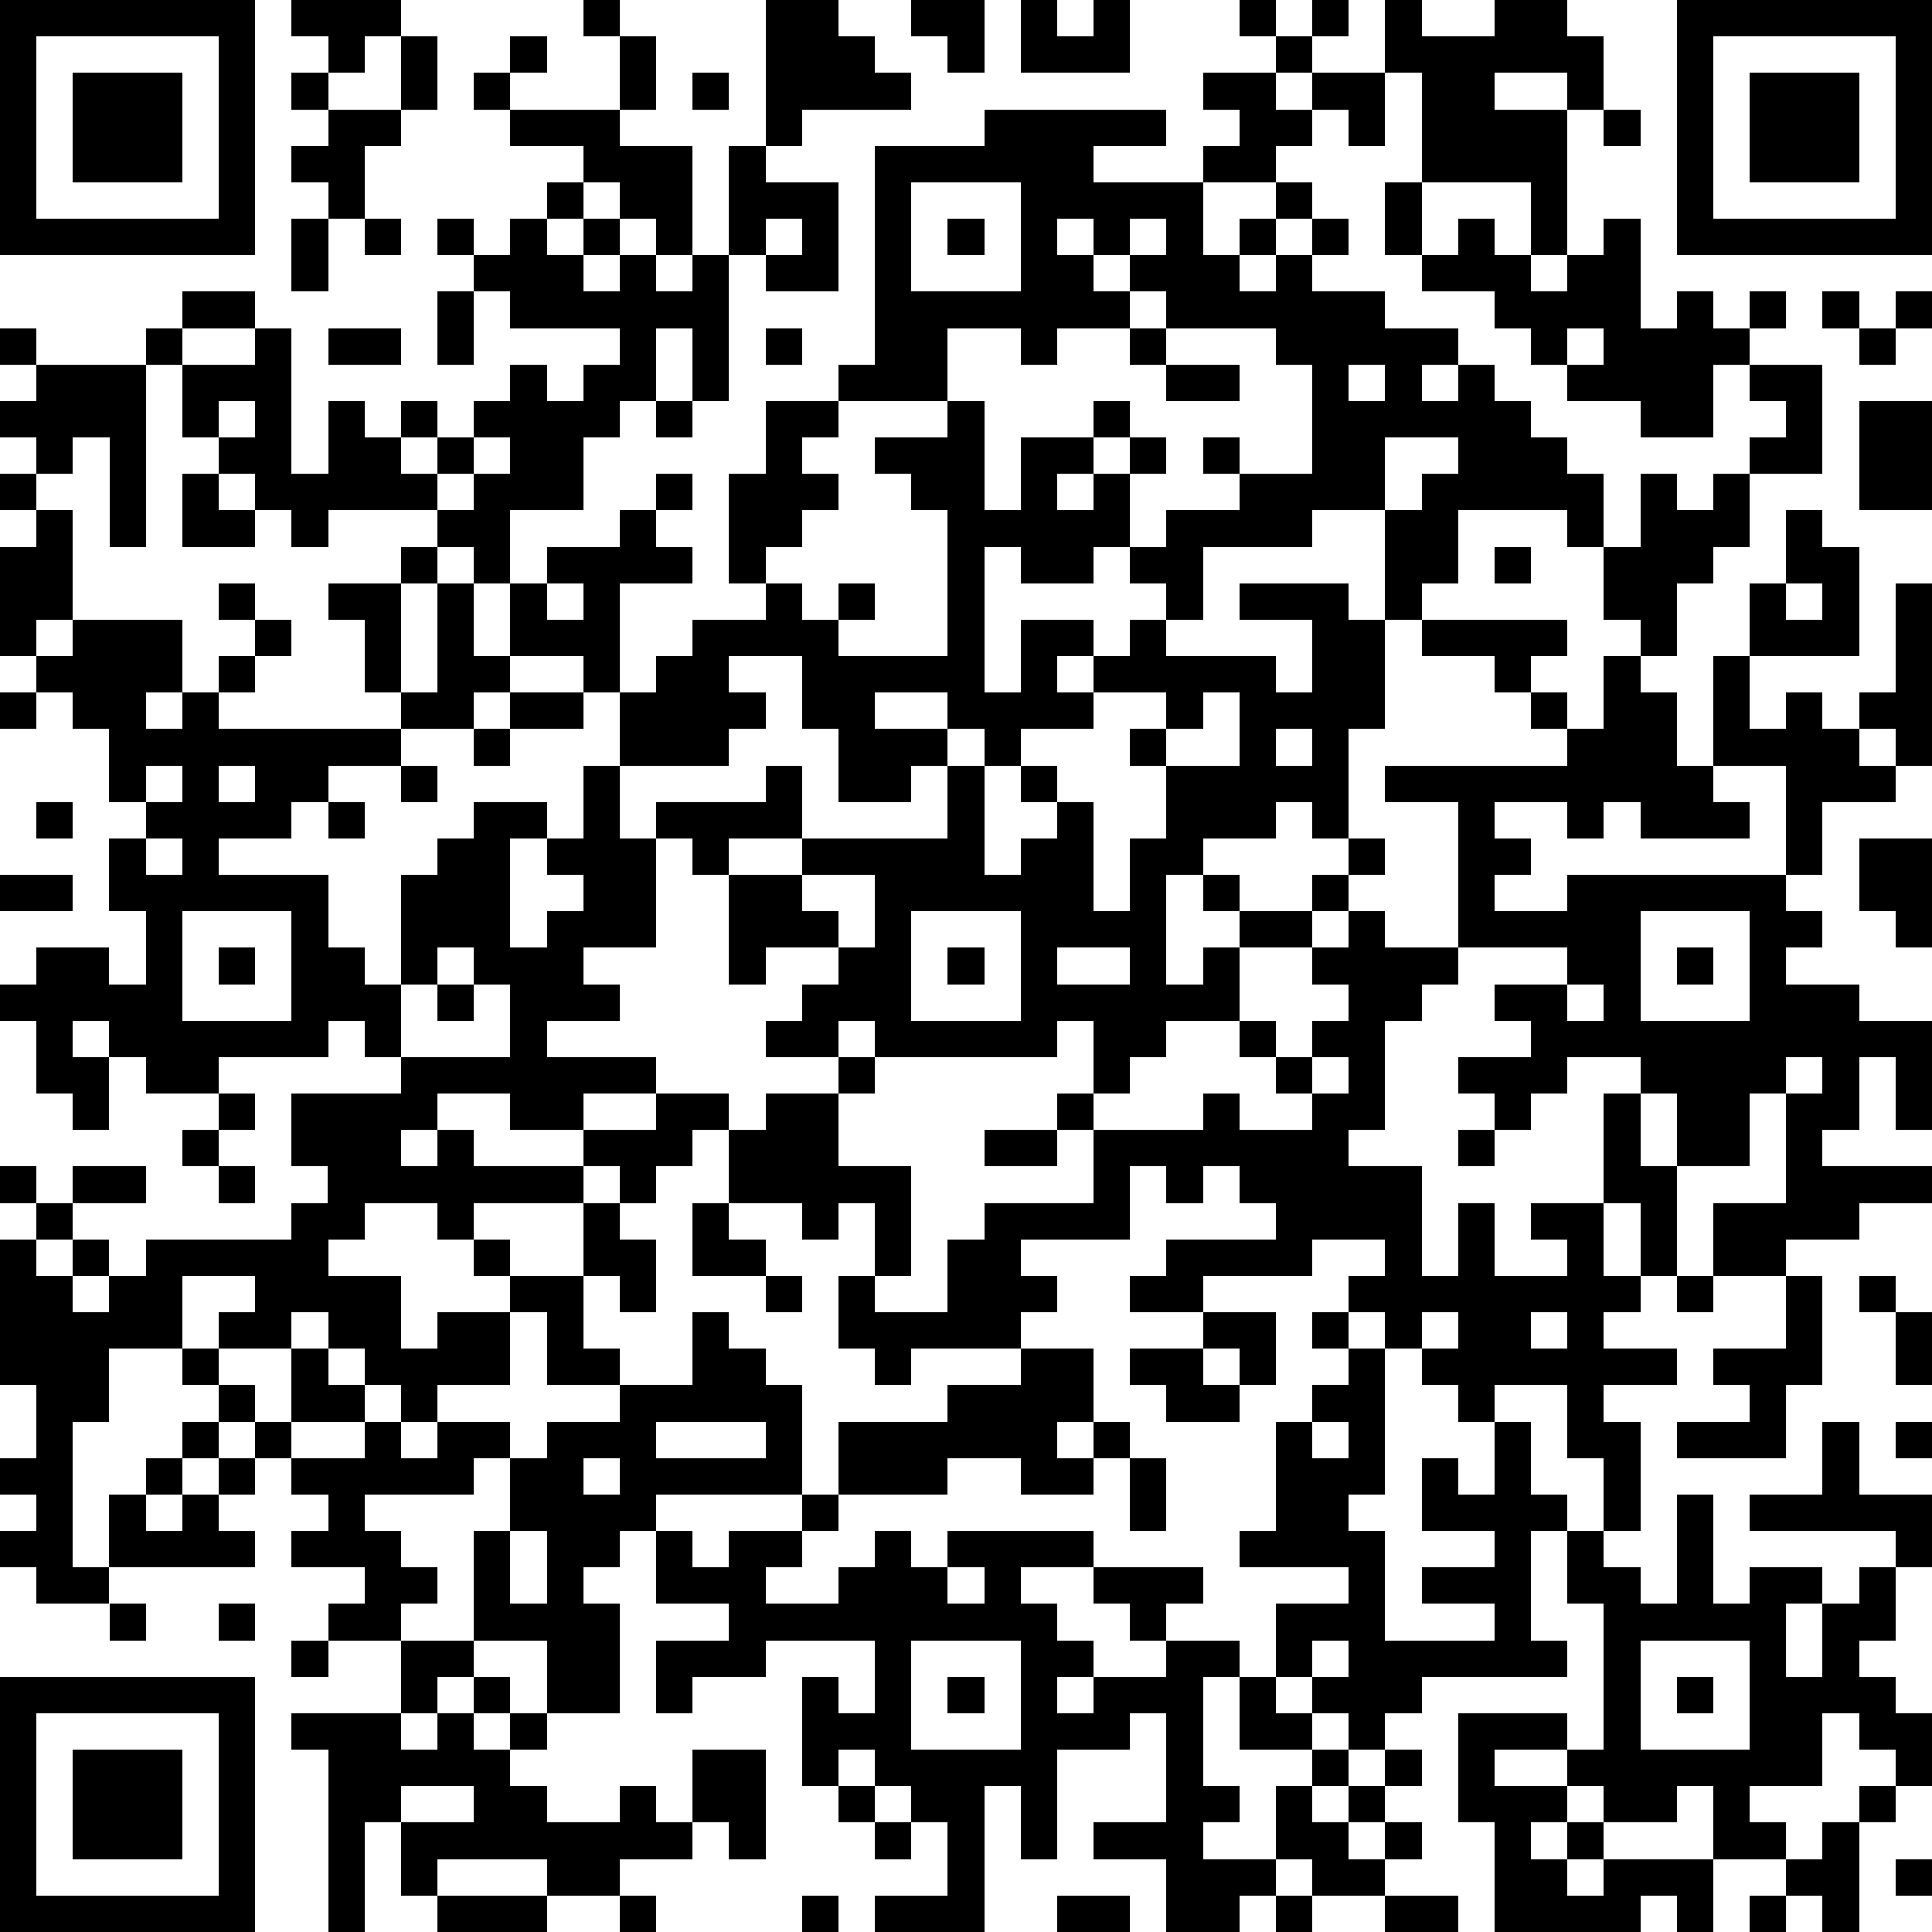 <?xml version="1.0" standalone="yes"?><svg version="1.1" xmlns="http://www.w3.org/2000/svg" xmlns:xlink="http://www.w3.org/1999/xlink" xmlns:ev="http://www.w3.org/2001/xml-events" width="212" height="212" shape-rendering="crispEdges"><path d="M0 0h7v7h-7zM8 0h3v1h-1v1h-1v-1h-1zM16 0h1v1h-1zM21 0h2v1h1v1h1v1h-3v1h-1zM25 0h2v2h-1v-1h-1zM28 0h1v1h1v-1h1v2h-3zM34 0h1v1h-1zM36 0h1v1h-1zM38 0h1v1h2v-1h2v1h1v2h-1v-1h-2v1h2v4h-1v-2h-3v-3h-1zM46 0h7v7h-7zM1 1v5h5v-5zM11 1h1v2h-1zM14 1h1v1h-1zM17 1h1v2h-1zM35 1h1v1h-1zM47 1v5h5v-5zM2 2h3v3h-3zM8 2h1v1h-1zM13 2h1v1h-1zM19 2h1v1h-1zM33 2h2v1h1v-1h2v2h-1v-1h-1v1h-1v1h-2v-1h1v-1h-1zM48 2h3v3h-3zM9 3h2v1h-1v2h-1v-1h-1v-1h1zM14 3h3v1h2v3h-1v-1h-1v-1h-1v-1h-2zM27 3h5v1h-2v1h3v2h1v-1h1v-1h1v1h-1v1h-1v1h1v-1h1v-1h1v1h-1v1h2v1h2v1h-1v1h1v-1h1v1h1v1h1v1h1v2h-1v-1h-3v2h-1v1h-1v-3h-2v1h-3v2h-1v-1h-1v-1h-1v1h-2v-1h-1v4h1v-2h2v1h-1v1h1v-1h1v-1h1v1h3v1h1v-2h-2v-1h3v1h1v3h-1v3h-1v-1h-1v1h-2v1h-1v3h1v-1h1v-1h-1v-1h1v1h2v-1h1v-1h1v1h-1v1h-1v1h-2v2h-2v1h-1v1h-1v-2h-1v1h-5v-1h-1v1h-2v-1h1v-1h1v-1h-2v1h-1v-3h-1v-1h-1v-1h3v-1h1v2h-2v1h2v-1h4v-2h-1v1h-2v-2h-1v-2h-2v1h1v1h-1v1h-3v-2h-1v-1h-2v-2h-1v-1h-1v-1h-3v1h-1v-1h-1v-1h-1v-1h-1v-2h-1v-1h1v-1h2v1h-2v1h2v-1h1v4h1v-2h1v1h1v-1h1v1h-1v1h1v-1h1v-1h1v-1h1v1h1v-1h1v-1h-3v-1h-1v-1h-1v-1h1v1h1v-1h1v-1h1v1h-1v1h1v-1h1v1h-1v1h1v-1h1v1h1v-1h1v-3h1v1h2v3h-2v-1h-1v4h-1v-2h-1v2h-1v1h-1v2h-2v2h1v-1h2v-1h1v-1h1v1h-1v1h1v1h-2v3h1v-1h1v-1h2v-1h-1v-3h1v-2h2v-1h1v-6h3zM44 3h1v1h-1zM25 5v3h3v-3zM38 5h1v2h-1zM8 6h1v2h-1zM10 6h1v1h-1zM21 6v1h1v-1zM26 6h1v1h-1zM29 6v1h1v-1zM31 6v1h-1v1h1v-1h1v-1zM40 6h1v1h1v1h1v-1h1v-1h1v3h1v-1h1v1h1v-1h1v1h-1v1h-1v2h-2v-1h-2v-1h-1v-1h-1v-1h-2v-1h1zM12 8h1v2h-1zM31 8v1h-2v1h-1v-1h-2v2h-3v1h-1v1h1v1h-1v1h-1v1h1v1h1v-1h1v1h-1v1h3v-4h-1v-1h-1v-1h2v-1h1v3h1v-2h2v-1h1v1h-1v1h-1v1h1v-1h1v-1h1v1h-1v2h1v-1h2v-1h-1v-1h1v1h2v-3h-1v-1h-3v-1zM50 8h1v1h-1zM52 8h1v1h-1zM0 9h1v1h-1zM9 9h2v1h-2zM21 9h1v1h-1zM31 9h1v1h-1zM43 9v1h1v-1zM51 9h1v1h-1zM1 10h3v5h-1v-3h-1v1h-1v-1h-1v-1h1zM32 10h2v1h-2zM37 10v1h1v-1zM48 10h2v3h-2v-1h1v-1h-1zM6 11v1h1v-1zM18 11h1v1h-1zM51 11h2v3h-2zM13 12v1h-1v1h1v-1h1v-1zM38 12v2h1v-1h1v-1zM0 13h1v1h-1zM5 13h1v1h1v1h-2zM45 13h1v1h1v-1h1v2h-1v1h-1v2h-1v-1h-1v-2h1zM1 14h1v3h-1v1h-1v-3h1zM49 14h1v1h1v3h-3v-2h1zM11 15h1v1h-1zM41 15h1v1h-1zM6 16h1v1h-1zM9 16h2v3h-1v-2h-1zM12 16h1v2h1v1h-1v1h-2v-1h1zM15 16v1h1v-1zM49 16v1h1v-1zM52 16h1v5h-1v-1h-1v-1h1zM2 17h3v2h-1v1h1v-1h1v-1h1v-1h1v1h-1v1h-1v1h5v1h-2v1h-1v1h-2v1h3v2h1v1h1v-3h1v-1h1v-1h2v1h-1v3h1v-1h1v-1h-1v-1h1v-2h1v2h1v3h-2v1h1v1h-2v1h3v1h-2v1h-2v-1h-2v1h-1v1h1v-1h1v1h3v-1h2v-1h2v1h-1v1h-1v1h-1v-1h-1v1h-3v1h-1v-1h-2v1h-1v1h2v2h1v-1h2v-1h-1v-1h1v1h2v-2h1v1h1v2h-1v-1h-1v2h1v1h-2v-2h-1v2h-2v1h-1v-1h-1v-1h-1v-1h-1v1h-2v-1h1v-1h-2v2h-2v2h-1v4h1v-2h1v-1h1v-1h1v-1h-1v-1h1v1h1v1h-1v1h-1v1h-1v1h1v-1h1v-1h1v-1h1v-2h1v1h1v1h-2v1h-1v1h-1v1h1v1h-4v1h-2v-1h-1v-1h1v-1h-1v-1h1v-2h-1v-4h1v-1h-1v-1h1v1h1v-1h2v1h-2v1h-1v1h1v-1h1v1h-1v1h1v-1h1v-1h4v-1h1v-1h-1v-2h3v-1h-1v-1h-1v1h-3v1h-2v-1h-1v-1h-1v1h1v2h-1v-1h-1v-2h-1v-1h1v-1h2v1h1v-2h-1v-2h1v-1h-1v-2h-1v-1h-1v-1h1zM39 17h4v1h-1v1h-1v-1h-2zM44 18h1v1h1v2h1v-3h1v2h1v-1h1v1h1v1h1v1h-2v2h-1v-3h-2v1h1v1h-3v-1h-1v1h-1v-1h-2v1h1v1h-1v1h2v-1h6v1h1v1h-1v1h2v1h2v3h-1v-2h-1v2h-1v1h3v1h-2v1h-2v1h-2v-2h2v-3h-1v2h-2v-2h-1v-1h-2v1h-1v1h-1v-1h-1v-1h2v-1h-1v-1h2v-1h-3v-4h-2v-1h5v-1h-1v-1h1v1h1zM0 19h1v1h-1zM14 19h2v1h-2zM24 19v1h2v-1zM30 19v1h-2v1h-1v-1h-1v1h1v3h1v-1h1v-1h-1v-1h1v1h1v3h1v-2h1v-2h-1v-1h1v-1zM33 19v1h-1v1h2v-2zM13 20h1v1h-1zM35 20v1h1v-1zM4 21v1h1v-1zM6 21v1h1v-1zM11 21h1v1h-1zM1 22h1v1h-1zM9 22h1v1h-1zM4 23v1h1v-1zM51 23h2v3h-1v-1h-1zM0 24h2v1h-2zM22 24v1h1v1h1v-2zM5 25v3h3v-3zM25 25v3h3v-3zM37 25h1v1h2v1h-1v1h-1v3h-1v1h2v3h1v-2h1v2h2v-1h-1v-1h2v-3h1v2h1v3h-1v-2h-1v2h1v1h-1v1h2v1h-2v1h1v3h-1v-2h-1v-2h-2v1h-1v-1h-1v-1h-1v-1h-1v-1h1v-1h-2v1h-3v1h-2v-1h1v-1h3v-1h-1v-1h-1v1h-1v-1h-1v2h-3v1h1v1h-1v1h-3v1h-1v-1h-1v-2h1v-2h-1v1h-1v-1h-2v-2h1v-1h2v-1h1v1h-1v2h2v3h-1v1h2v-2h1v-1h3v-2h-1v-1h1v1h3v-1h1v1h2v-1h-1v-1h-1v-1h1v1h1v-1h1v-1h-1v-1h1zM45 25v3h3v-3zM6 26h1v1h-1zM12 26v1h-1v2h3v-2h-1v-1zM26 26h1v1h-1zM29 26v1h2v-1zM46 26h1v1h-1zM12 27h1v1h-1zM43 27v1h1v-1zM36 29v1h1v-1zM49 29v1h1v-1zM6 30h1v1h-1zM5 31h1v1h-1zM27 31h2v1h-2zM40 31h1v1h-1zM6 32h1v1h-1zM19 33h1v1h1v1h-2zM21 35h1v1h-1zM46 35h1v1h-1zM49 35h1v3h-1v2h-3v-1h2v-1h-1v-1h2zM51 35h1v1h-1zM19 36h1v1h1v1h1v3h-4v1h-1v1h-1v1h1v3h-2v-2h-2v-3h1v-2h-1v1h-3v1h1v1h1v1h-1v1h-2v-1h1v-1h-2v-1h1v-1h-1v-1h2v-1h1v1h1v-1h2v1h1v-1h2v-1h2zM33 36h2v2h-1v-1h-1zM36 36h1v1h-1zM39 36v1h1v-1zM42 36v1h1v-1zM52 36h1v2h-1zM28 37h2v2h-1v1h1v-1h1v1h-1v1h-2v-1h-2v1h-3v-2h3v-1h2zM31 37h2v1h1v1h-2v-1h-1zM37 37h1v4h-1v1h1v3h3v-1h-2v-1h2v-1h-2v-2h1v1h1v-2h1v2h1v1h-1v3h1v1h-4v1h-1v1h-1v-1h-1v-1h-1v-2h2v-1h-3v-1h1v-3h1v-1h1zM18 39v1h3v-1zM36 39v1h1v-1zM50 39h1v2h2v2h-1v-1h-4v-1h2zM52 39h1v1h-1zM16 40v1h1v-1zM31 40h1v2h-1zM22 41h1v1h-1zM46 41h1v3h1v-1h2v1h-1v2h1v-2h1v-1h1v2h-1v1h1v1h1v2h-1v-1h-1v-1h-1v2h-2v1h1v1h-2v-2h-1v1h-2v-1h-1v-1h-2v1h2v1h-1v1h1v-1h1v1h-1v1h1v-1h3v2h-1v-1h-1v1h-4v-3h-1v-3h3v1h1v-4h-1v-2h1v1h1v1h1zM14 42v2h1v-2zM18 42h1v1h1v-1h2v1h-1v1h2v-1h1v-1h1v1h1v-1h4v1h-2v1h1v1h1v1h-1v1h1v-1h2v-1h-1v-1h-1v-1h3v1h-1v1h2v1h-1v3h1v1h-1v1h2v-2h1v-1h-2v-2h1v1h1v1h1v1h-1v1h1v-1h1v-1h1v1h-1v1h-1v1h1v-1h1v1h-1v1h-2v-1h-1v1h-1v1h-2v-2h-2v-1h2v-3h-1v1h-2v3h-1v-2h-1v4h-3v-1h2v-2h-1v-1h-1v-1h-1v1h-1v-3h1v1h1v-2h-3v1h-2v1h-1v-2h2v-1h-2zM26 43v1h1v-1zM3 44h1v1h-1zM6 44h1v1h-1zM8 45h1v1h-1zM11 45h2v1h-1v1h-1zM25 45v3h3v-3zM36 45v1h1v-1zM45 45v3h3v-3zM0 46h7v7h-7zM13 46h1v1h-1zM26 46h1v1h-1zM46 46h1v1h-1zM1 47v5h5v-5zM8 47h3v1h1v-1h1v1h1v-1h1v1h-1v1h1v1h2v-1h1v1h1v-2h2v3h-1v-1h-1v1h-2v1h-2v-1h-3v1h-1v-2h-1v3h-1v-5h-1zM2 48h3v3h-3zM11 49v1h2v-1zM23 49h1v1h-1zM51 49h1v1h-1zM24 50h1v1h-1zM50 50h1v3h-1v-1h-1v-1h1zM52 51h1v1h-1zM12 52h3v1h-3zM17 52h1v1h-1zM22 52h1v1h-1zM29 52h2v1h-2zM35 52h1v1h-1zM38 52h2v1h-2zM48 52h1v1h-1z" style="fill:#000" transform="translate(0,0) scale(4)"/></svg>